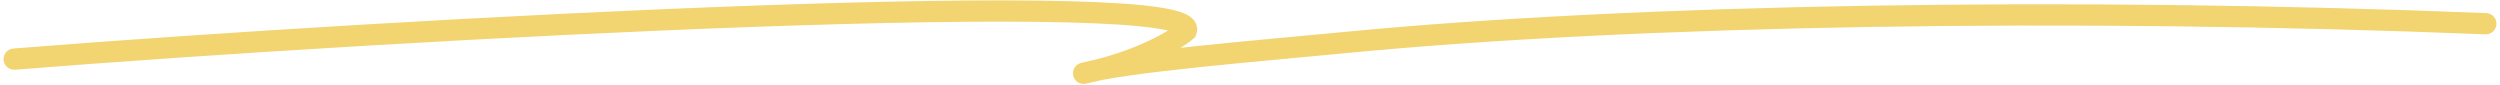 <svg width="353" height="12" viewBox="0 0 353 12" fill="none" xmlns="http://www.w3.org/2000/svg">
<path d="M1.881 6.852C1.055 6.918 0.439 7.64 0.505 8.466C0.571 9.292 1.293 9.908 2.119 9.842L2 8.347L1.881 6.852ZM167.5 4.347L168.488 5.476L168.762 5.236L168.896 4.897L167.5 4.347ZM153 10.347L152.6 8.901C151.82 9.117 151.352 9.912 151.542 10.699C151.732 11.485 152.511 11.979 153.304 11.816L153 10.347ZM190 6L190.144 7.493L190 6ZM350.94 4.845C351.768 4.879 352.466 4.235 352.499 3.407C352.532 2.579 351.888 1.881 351.06 1.848L351 3.347L350.94 4.845ZM2 8.347L2.119 9.842C30.35 7.594 72.328 5.009 106.928 3.779C124.233 3.163 139.665 2.888 150.603 3.161C156.084 3.298 160.378 3.571 163.201 3.995C164.637 4.211 165.569 4.449 166.07 4.67C166.336 4.786 166.318 4.829 166.232 4.722C166.068 4.516 165.969 4.142 166.104 3.797L167.5 4.347L168.896 4.897C169.188 4.156 169.022 3.409 168.579 2.853C168.214 2.395 167.706 2.112 167.278 1.924C166.393 1.535 165.131 1.252 163.647 1.029C160.63 0.575 156.182 0.299 150.678 0.162C139.647 -0.113 124.142 0.165 106.822 0.78C72.172 2.012 30.15 4.6 1.881 6.852L2 8.347ZM167.5 4.347L166.512 3.218C165.41 4.182 160.495 7.264 152.696 8.878L153 10.347L153.304 11.816C161.505 10.119 166.923 6.845 168.488 5.476L167.5 4.347ZM153 10.347L153.4 11.792C156.255 11.003 162.267 10.226 169.257 9.493C176.201 8.764 183.92 8.095 190.144 7.493L190 6L189.856 4.507C183.68 5.104 175.899 5.779 168.943 6.509C162.033 7.234 155.745 8.031 152.6 8.901L153 10.347ZM190 6L190.144 7.493C231.055 3.535 292.483 2.501 350.94 4.845L351 3.347L351.06 1.848C292.517 -0.501 230.945 0.532 189.856 4.507L190 6Z" fill="#F2D470"/>
</svg>
